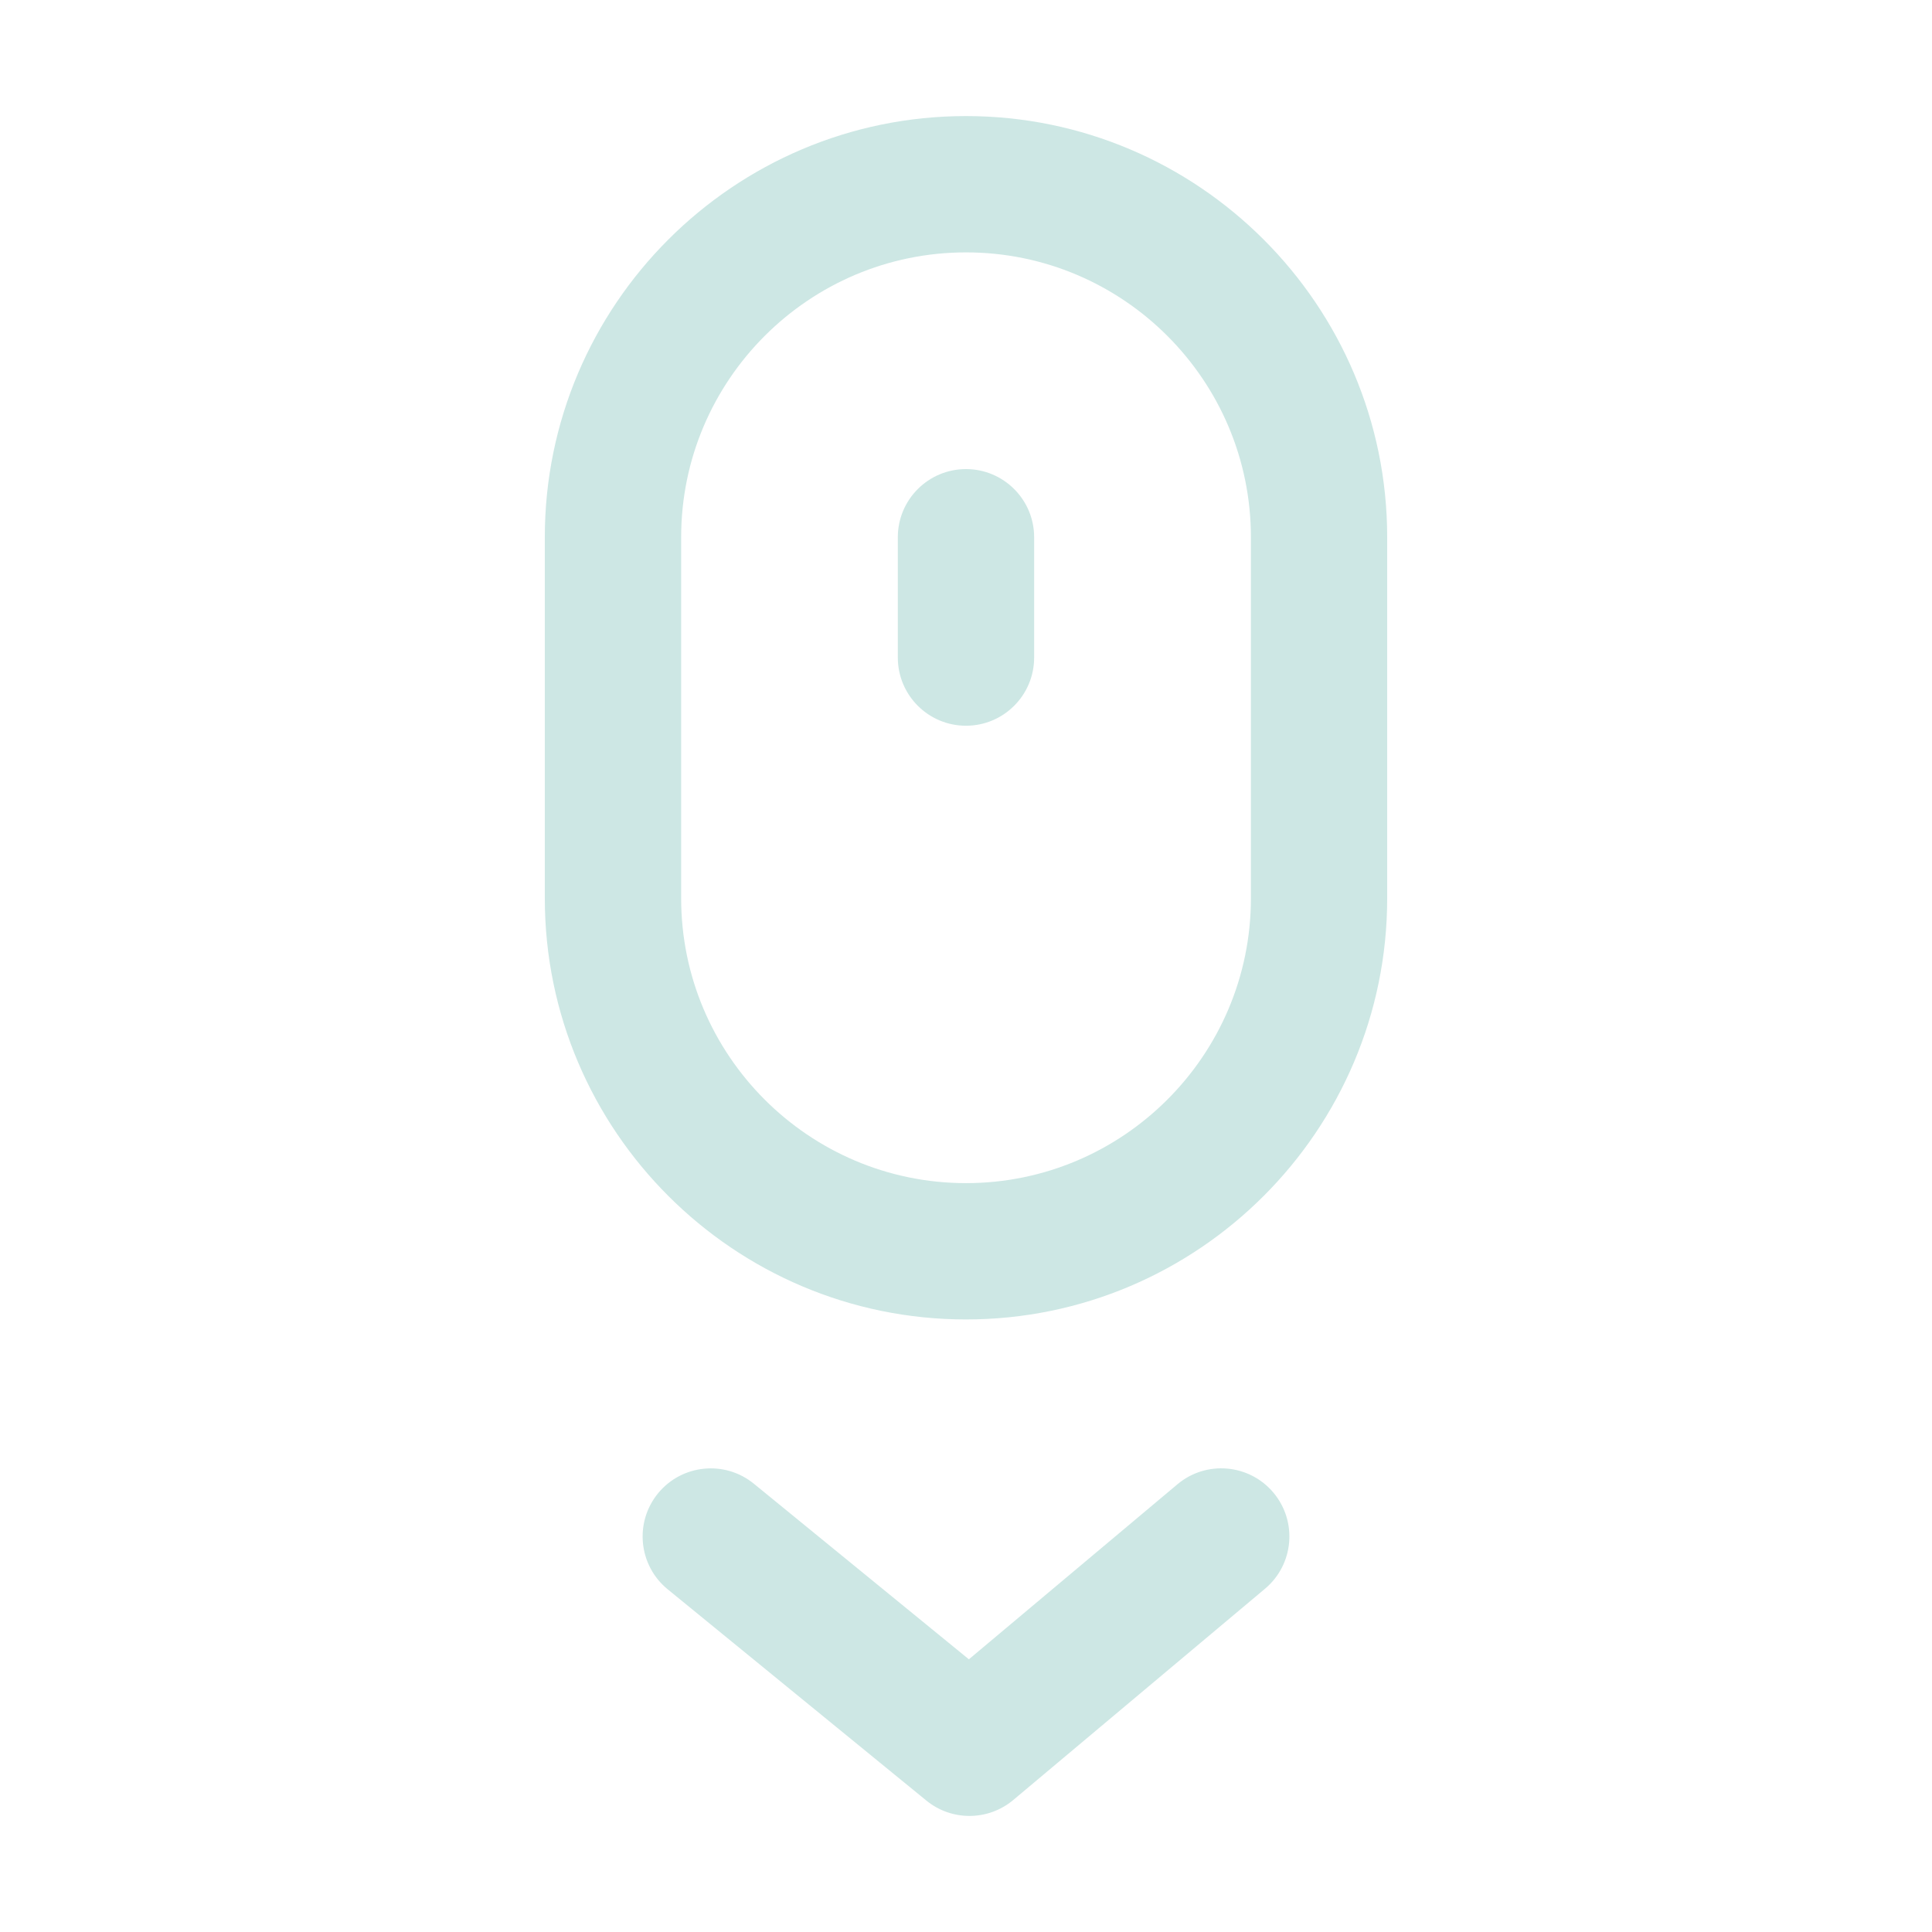 <?xml version="1.0" encoding="UTF-8"?><svg id="Ebene_1" xmlns="http://www.w3.org/2000/svg" viewBox="0 0 56.693 56.693"><defs><style>.cls-1{fill:#cde7e4;}</style></defs><g id="Gruppe_5"><g id="Rechteck_2"><path class="cls-1" d="M28.347,38.718c-6.815,0-12.36-5.544-12.36-12.359V15.765c0-6.815,5.544-12.359,12.359-12.359s12.36,5.544,12.36,12.359v10.594c0,6.815-5.544,12.359-12.359,12.359Zm0-31.312c-4.609,0-8.359,3.75-8.359,8.359v10.594c0,4.609,3.75,8.359,8.359,8.359s8.36-3.75,8.36-8.359V15.765c0-4.609-3.75-8.359-8.359-8.359h0Z"/></g><g id="Linie_4"><path class="cls-1" d="M28.346,21.296c-1.104,0-2-.896-2-2v-3.531c0-1.104,.896-2,2-2s2,.896,2,2v3.531c0,1.104-.896,2-2,2Z"/></g><g id="Pfad_59"><path class="cls-1" d="M28.448,53.287c-.448,0-.897-.15-1.265-.451l-7.591-6.2c-.855-.698-.982-1.958-.284-2.814,.699-.854,1.959-.981,2.814-.283l6.309,5.152,6.12-5.136c.845-.71,2.108-.599,2.817,.246,.71,.847,.6,2.108-.246,2.818l-7.388,6.2c-.372,.312-.829,.468-1.286,.468Z"/></g></g></svg>
